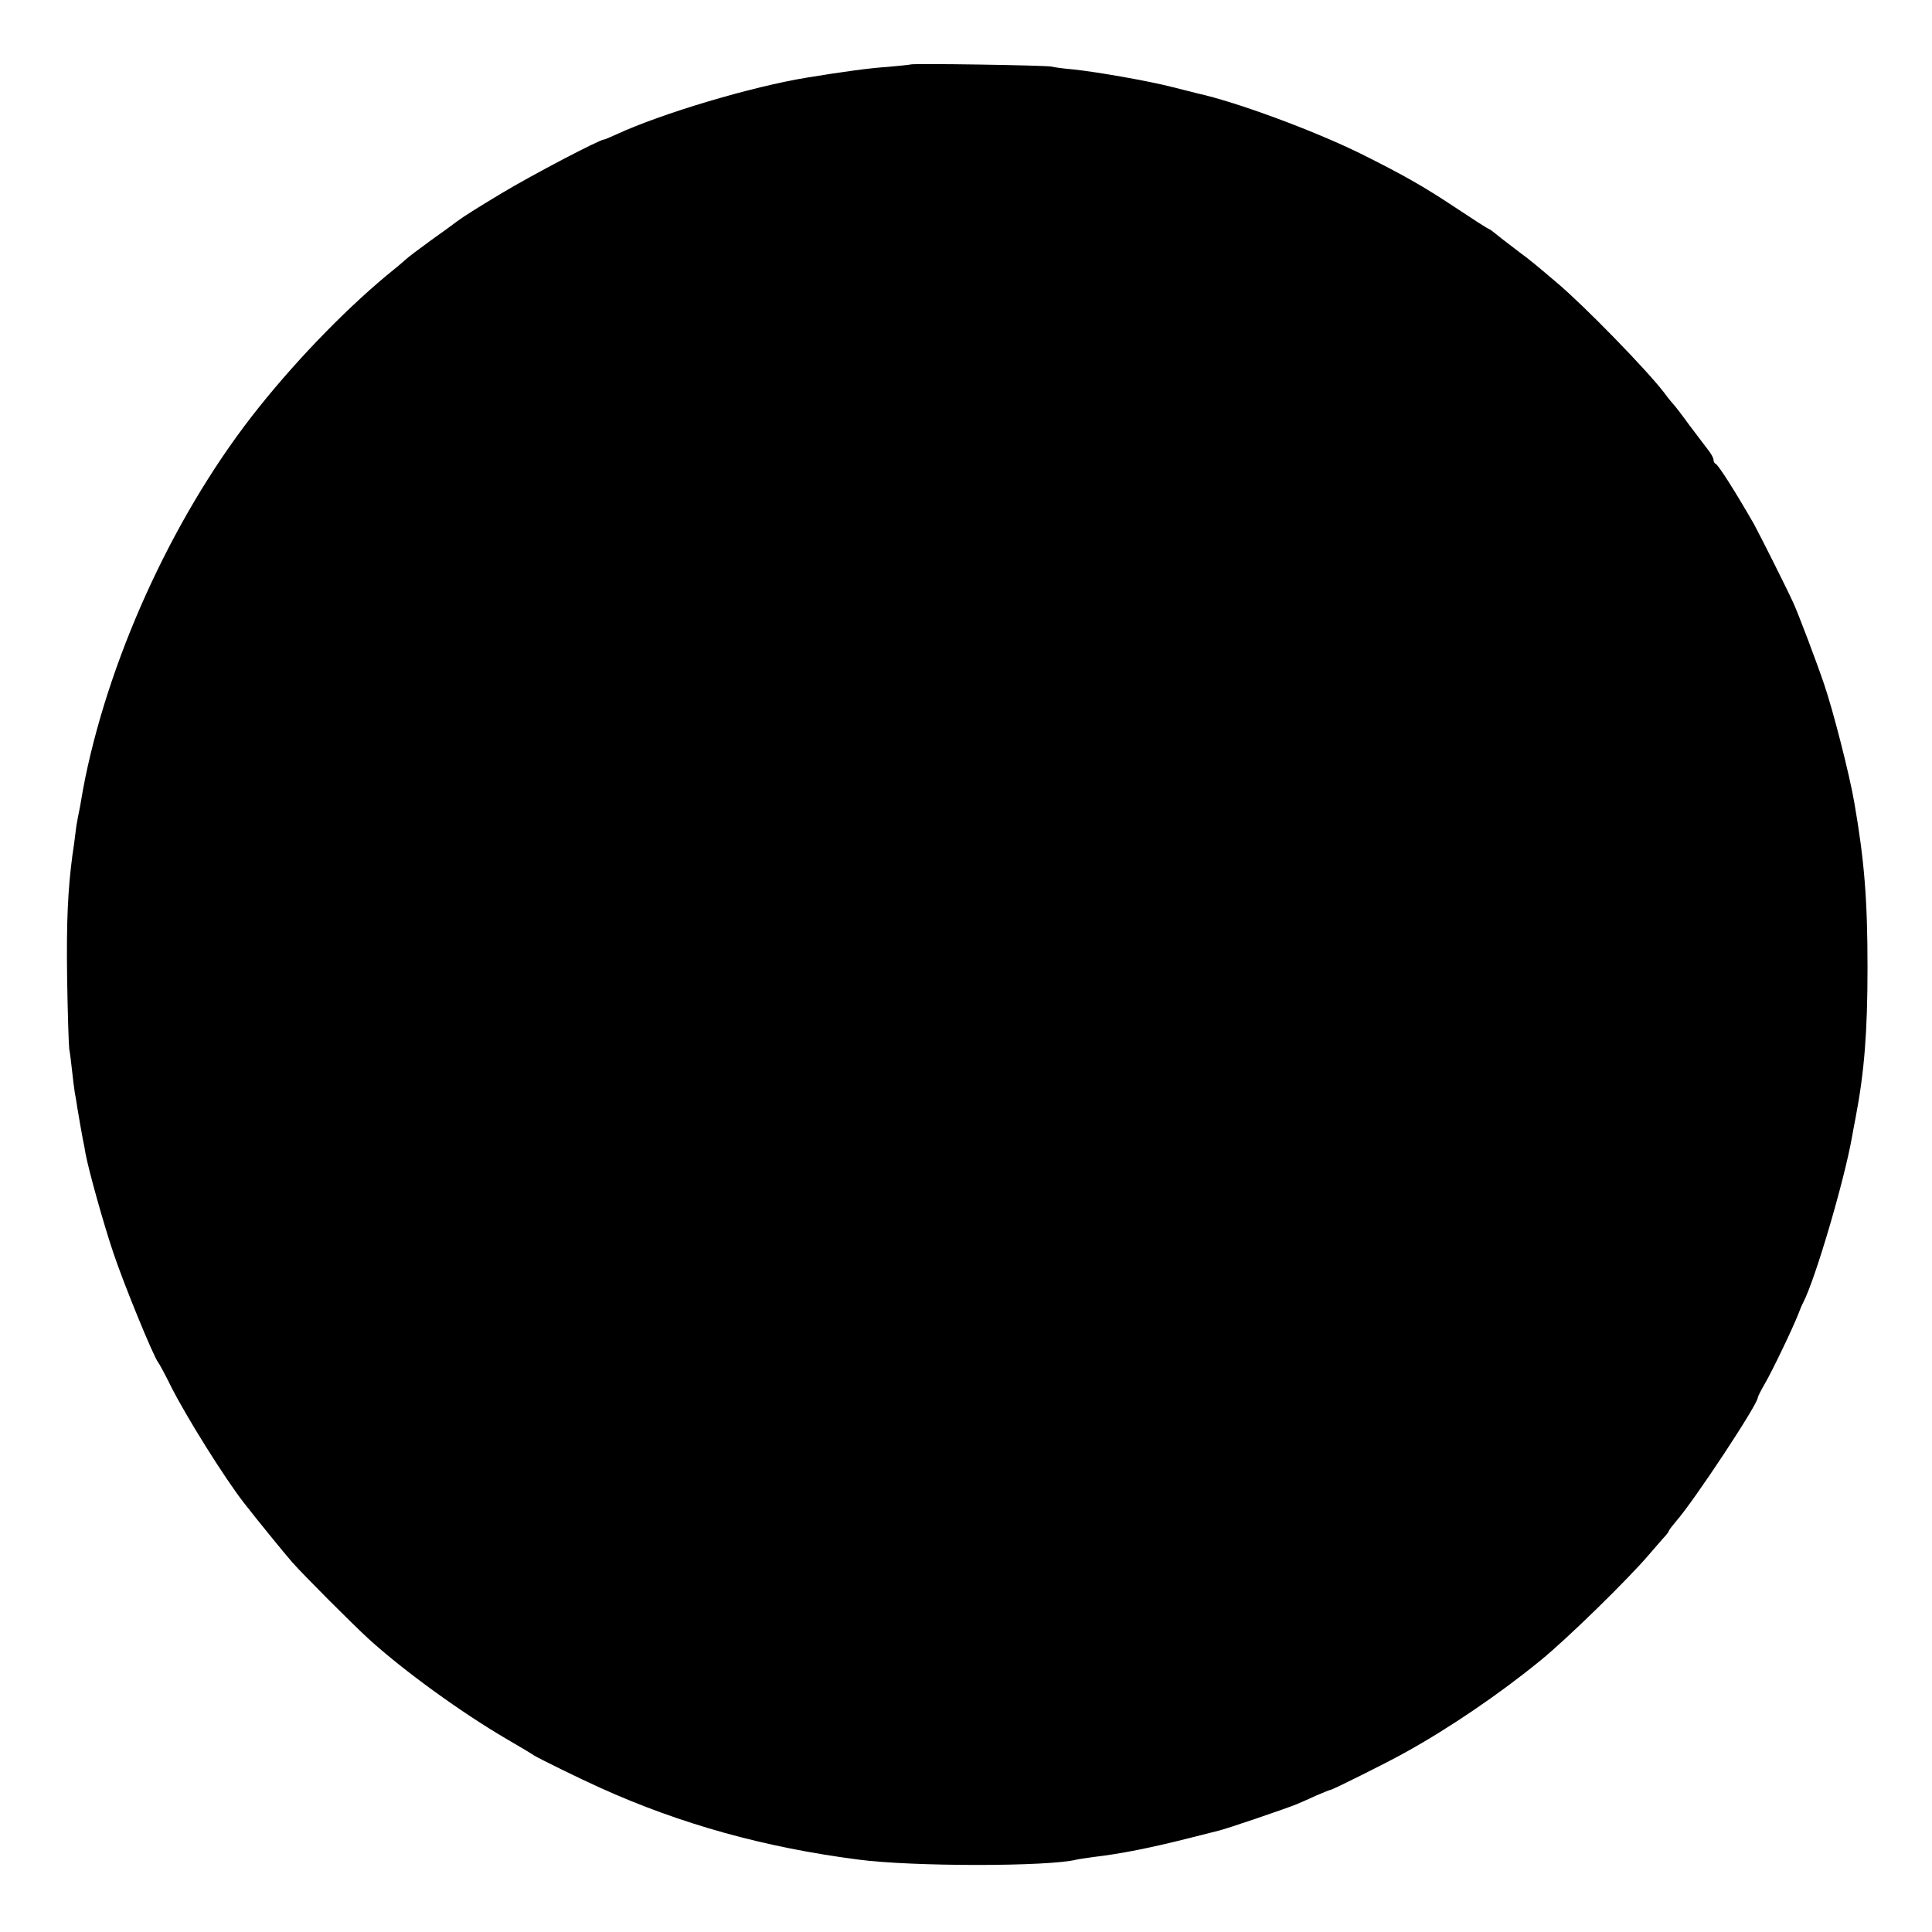 <?xml version="1.0" standalone="no"?>
<!DOCTYPE svg PUBLIC "-//W3C//DTD SVG 20010904//EN"
 "http://www.w3.org/TR/2001/REC-SVG-20010904/DTD/svg10.dtd">
<svg version="1.0" xmlns="http://www.w3.org/2000/svg"
 width="734pt" height="734pt" viewBox="0 0 734 734"
 preserveAspectRatio="xMidYMid meet">
<g transform="translate(0,734) scale(0.1,-0.1)"
fill="#000000" stroke="none">
<path d="M3459 7095 c-2 -1 -40 -5 -85 -9 -66 -4 -176 -19 -309 -41 -209 -34
-551 -136 -722 -215 -24 -11 -45 -20 -48 -20 -17 0 -274 -135 -389 -204 -98
-59 -144 -88 -171 -108 -5 -4 -48 -36 -95 -69 -47 -34 -92 -68 -100 -76 -8 -7
-26 -23 -40 -34 -167 -134 -361 -332 -516 -526 -309 -385 -559 -919 -660
-1408 -4 -19 -13 -67 -20 -110 -2 -11 -6 -31 -9 -45 -3 -14 -7 -41 -9 -60 -2
-19 -7 -55 -11 -80 -17 -130 -23 -248 -20 -465 2 -132 6 -253 8 -270 3 -16 8
-55 11 -85 3 -30 8 -66 10 -80 3 -14 7 -41 10 -60 7 -43 15 -87 21 -120 3 -14
8 -38 10 -53 13 -68 68 -265 106 -378 40 -119 152 -393 170 -415 4 -5 27 -47
49 -92 58 -115 203 -347 277 -442 49 -63 154 -192 183 -225 44 -50 230 -236
290 -291 134 -122 354 -281 525 -381 50 -29 97 -57 105 -63 22 -13 174 -88
250 -122 305 -138 625 -227 982 -273 204 -27 723 -27 828 0 8 2 38 6 65 10
103 12 218 35 360 71 55 14 107 27 115 29 24 5 262 86 295 100 17 7 51 22 77
34 26 11 50 21 53 21 7 0 212 102 280 140 169 93 363 225 518 352 100 81 335
311 412 402 28 32 56 65 63 72 6 7 12 15 12 17 0 3 13 20 29 39 67 76 310 444
309 468 0 3 12 28 28 55 28 48 107 213 127 265 5 14 13 33 18 42 47 92 156
464 185 628 2 14 9 48 14 75 33 173 45 325 45 570 0 257 -12 406 -50 625 -18
106 -81 352 -115 451 -27 80 -98 268 -117 309 -24 53 -128 260 -150 300 -69
120 -134 223 -145 228 -5 2 -8 9 -8 15 0 7 -9 23 -20 37 -11 14 -43 57 -72 95
-28 39 -54 72 -57 75 -3 3 -22 25 -40 50 -69 89 -301 327 -405 415 -91 77 -98
83 -141 115 -71 54 -85 65 -98 76 -7 6 -17 13 -22 15 -6 2 -62 38 -125 80
-125 83 -200 125 -360 205 -181 89 -474 197 -620 229 -8 2 -51 13 -95 24 -94
24 -283 57 -375 67 -36 3 -74 8 -85 11 -23 5 -531 13 -536 8z"/>
</g>
</svg>
